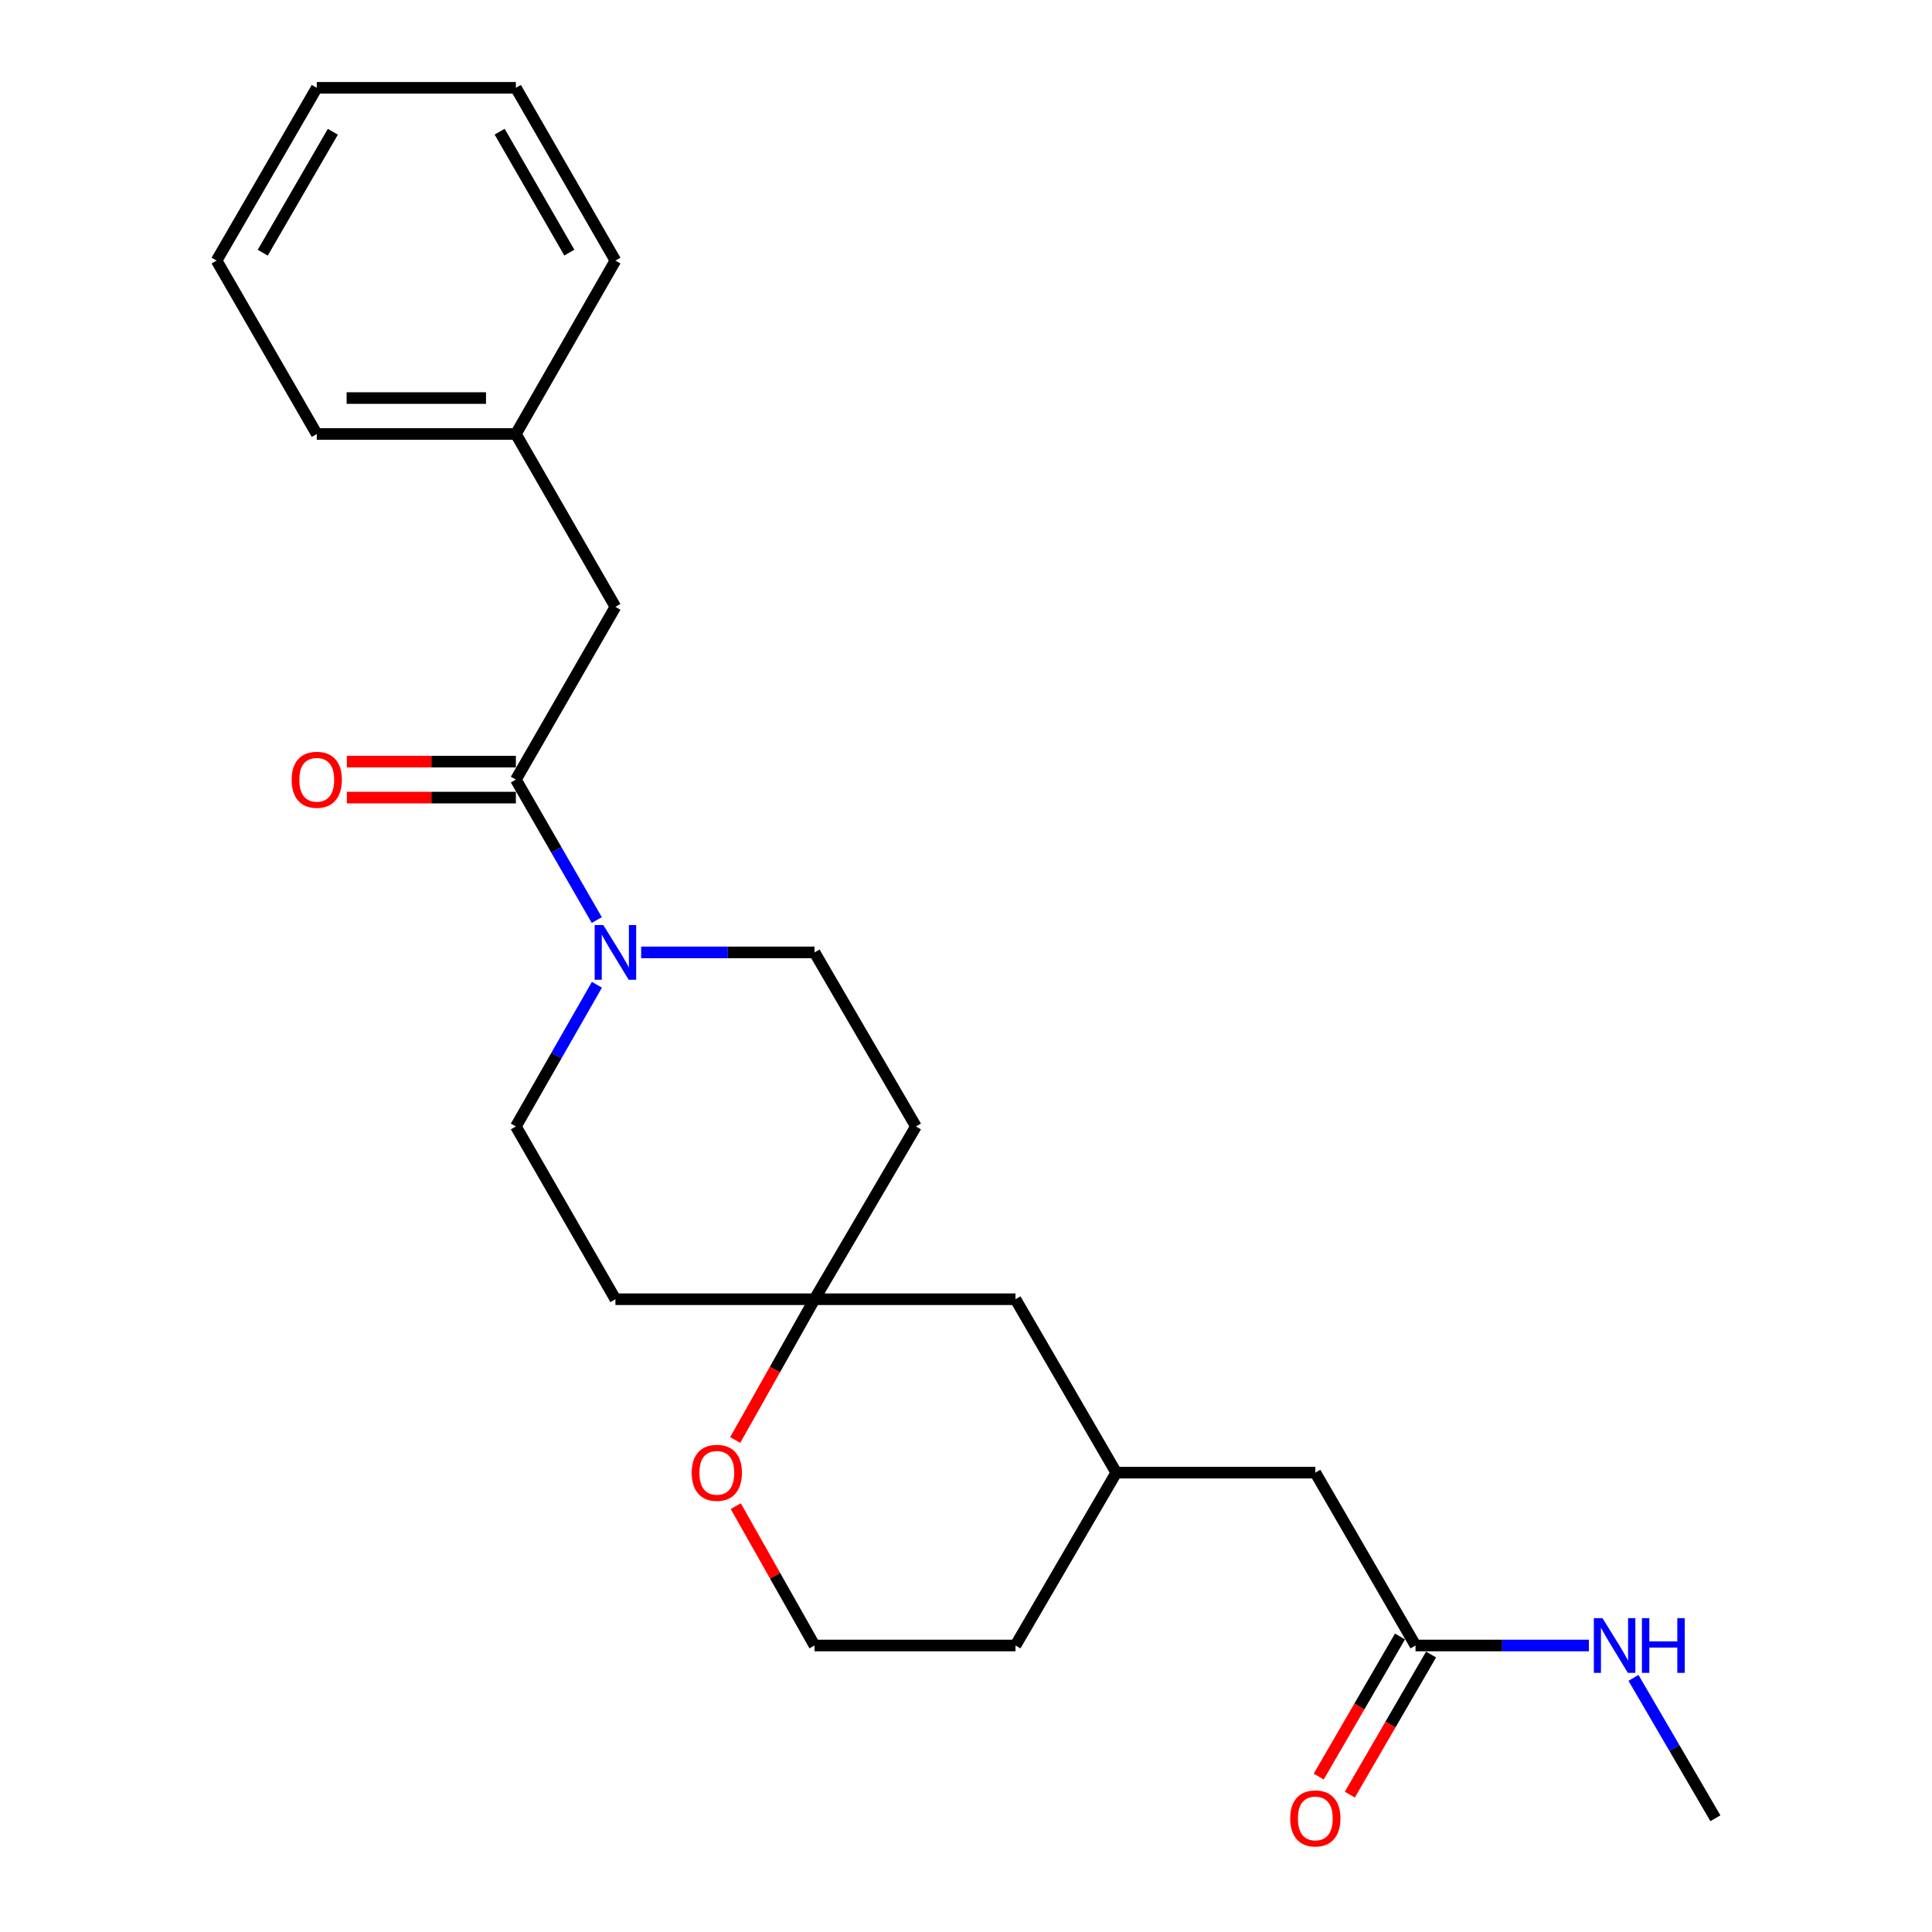 <?xml version='1.0' encoding='iso-8859-1'?>
<svg version='1.1' baseProfile='full'
              xmlns='http://www.w3.org/2000/svg'
                      xmlns:rdkit='http://www.rdkit.org/xml'
                      xmlns:xlink='http://www.w3.org/1999/xlink'
                  xml:space='preserve'
width='1000px' height='1000px' viewBox='0 0 1000 1000'>
<!-- END OF HEADER -->
<rect style='opacity:1.0;fill:#FFFFFF;stroke:none' width='1000' height='1000' x='0' y='0'> </rect>
<path class='bond-0' d='M 308.894,476.221 L 287.955,439.875' style='fill:none;fill-rule:evenodd;stroke:#0000FF;stroke-width:6px;stroke-linecap:butt;stroke-linejoin:miter;stroke-opacity:1' />
<path class='bond-0' d='M 287.955,439.875 L 267.015,403.528' style='fill:none;fill-rule:evenodd;stroke:#000000;stroke-width:6px;stroke-linecap:butt;stroke-linejoin:miter;stroke-opacity:1' />
<path class='bond-4' d='M 331.855,492.962 L 376.726,492.962' style='fill:none;fill-rule:evenodd;stroke:#0000FF;stroke-width:6px;stroke-linecap:butt;stroke-linejoin:miter;stroke-opacity:1' />
<path class='bond-4' d='M 376.726,492.962 L 421.597,492.962' style='fill:none;fill-rule:evenodd;stroke:#000000;stroke-width:6px;stroke-linecap:butt;stroke-linejoin:miter;stroke-opacity:1' />
<path class='bond-5' d='M 308.957,509.716 L 287.986,546.386' style='fill:none;fill-rule:evenodd;stroke:#0000FF;stroke-width:6px;stroke-linecap:butt;stroke-linejoin:miter;stroke-opacity:1' />
<path class='bond-5' d='M 287.986,546.386 L 267.015,583.056' style='fill:none;fill-rule:evenodd;stroke:#000000;stroke-width:6px;stroke-linecap:butt;stroke-linejoin:miter;stroke-opacity:1' />
<path class='bond-3' d='M 267.015,403.528 L 318.539,314.106' style='fill:none;fill-rule:evenodd;stroke:#000000;stroke-width:6px;stroke-linecap:butt;stroke-linejoin:miter;stroke-opacity:1' />
<path class='bond-7' d='M 267.015,394.224 L 223.274,394.224' style='fill:none;fill-rule:evenodd;stroke:#000000;stroke-width:6px;stroke-linecap:butt;stroke-linejoin:miter;stroke-opacity:1' />
<path class='bond-7' d='M 223.274,394.224 L 179.533,394.224' style='fill:none;fill-rule:evenodd;stroke:#FF0000;stroke-width:6px;stroke-linecap:butt;stroke-linejoin:miter;stroke-opacity:1' />
<path class='bond-7' d='M 267.015,412.832 L 223.274,412.832' style='fill:none;fill-rule:evenodd;stroke:#000000;stroke-width:6px;stroke-linecap:butt;stroke-linejoin:miter;stroke-opacity:1' />
<path class='bond-7' d='M 223.274,412.832 L 179.533,412.832' style='fill:none;fill-rule:evenodd;stroke:#FF0000;stroke-width:6px;stroke-linecap:butt;stroke-linejoin:miter;stroke-opacity:1' />
<path class='bond-1' d='M 421.597,672.479 L 318.539,672.479' style='fill:none;fill-rule:evenodd;stroke:#000000;stroke-width:6px;stroke-linecap:butt;stroke-linejoin:miter;stroke-opacity:1' />
<path class='bond-6' d='M 421.597,672.479 L 401.07,708.913' style='fill:none;fill-rule:evenodd;stroke:#000000;stroke-width:6px;stroke-linecap:butt;stroke-linejoin:miter;stroke-opacity:1' />
<path class='bond-6' d='M 401.07,708.913 L 380.543,745.347' style='fill:none;fill-rule:evenodd;stroke:#FF0000;stroke-width:6px;stroke-linecap:butt;stroke-linejoin:miter;stroke-opacity:1' />
<path class='bond-12' d='M 421.597,672.479 L 525.607,672.479' style='fill:none;fill-rule:evenodd;stroke:#000000;stroke-width:6px;stroke-linecap:butt;stroke-linejoin:miter;stroke-opacity:1' />
<path class='bond-24' d='M 421.597,672.479 L 474.083,583.056' style='fill:none;fill-rule:evenodd;stroke:#000000;stroke-width:6px;stroke-linecap:butt;stroke-linejoin:miter;stroke-opacity:1' />
<path class='bond-2' d='M 732.675,851.707 L 680.81,762.243' style='fill:none;fill-rule:evenodd;stroke:#000000;stroke-width:6px;stroke-linecap:butt;stroke-linejoin:miter;stroke-opacity:1' />
<path class='bond-10' d='M 724.627,847.039 L 703.596,883.299' style='fill:none;fill-rule:evenodd;stroke:#000000;stroke-width:6px;stroke-linecap:butt;stroke-linejoin:miter;stroke-opacity:1' />
<path class='bond-10' d='M 703.596,883.299 L 682.566,919.558' style='fill:none;fill-rule:evenodd;stroke:#FF0000;stroke-width:6px;stroke-linecap:butt;stroke-linejoin:miter;stroke-opacity:1' />
<path class='bond-10' d='M 740.723,856.375 L 719.693,892.635' style='fill:none;fill-rule:evenodd;stroke:#000000;stroke-width:6px;stroke-linecap:butt;stroke-linejoin:miter;stroke-opacity:1' />
<path class='bond-10' d='M 719.693,892.635 L 698.663,928.894' style='fill:none;fill-rule:evenodd;stroke:#FF0000;stroke-width:6px;stroke-linecap:butt;stroke-linejoin:miter;stroke-opacity:1' />
<path class='bond-13' d='M 732.675,851.707 L 777.536,851.707' style='fill:none;fill-rule:evenodd;stroke:#000000;stroke-width:6px;stroke-linecap:butt;stroke-linejoin:miter;stroke-opacity:1' />
<path class='bond-13' d='M 777.536,851.707 L 822.397,851.707' style='fill:none;fill-rule:evenodd;stroke:#0000FF;stroke-width:6px;stroke-linecap:butt;stroke-linejoin:miter;stroke-opacity:1' />
<path class='bond-15' d='M 318.539,314.106 L 267.015,224.641' style='fill:none;fill-rule:evenodd;stroke:#000000;stroke-width:6px;stroke-linecap:butt;stroke-linejoin:miter;stroke-opacity:1' />
<path class='bond-9' d='M 421.597,492.962 L 474.083,583.056' style='fill:none;fill-rule:evenodd;stroke:#000000;stroke-width:6px;stroke-linecap:butt;stroke-linejoin:miter;stroke-opacity:1' />
<path class='bond-8' d='M 267.015,583.056 L 318.539,672.479' style='fill:none;fill-rule:evenodd;stroke:#000000;stroke-width:6px;stroke-linecap:butt;stroke-linejoin:miter;stroke-opacity:1' />
<path class='bond-16' d='M 380.82,779.572 L 401.209,815.64' style='fill:none;fill-rule:evenodd;stroke:#FF0000;stroke-width:6px;stroke-linecap:butt;stroke-linejoin:miter;stroke-opacity:1' />
<path class='bond-16' d='M 401.209,815.64 L 421.597,851.707' style='fill:none;fill-rule:evenodd;stroke:#000000;stroke-width:6px;stroke-linecap:butt;stroke-linejoin:miter;stroke-opacity:1' />
<path class='bond-11' d='M 680.81,762.243 L 577.782,762.243' style='fill:none;fill-rule:evenodd;stroke:#000000;stroke-width:6px;stroke-linecap:butt;stroke-linejoin:miter;stroke-opacity:1' />
<path class='bond-14' d='M 525.607,672.479 L 577.782,762.243' style='fill:none;fill-rule:evenodd;stroke:#000000;stroke-width:6px;stroke-linecap:butt;stroke-linejoin:miter;stroke-opacity:1' />
<path class='bond-18' d='M 845.485,868.456 L 866.687,904.793' style='fill:none;fill-rule:evenodd;stroke:#0000FF;stroke-width:6px;stroke-linecap:butt;stroke-linejoin:miter;stroke-opacity:1' />
<path class='bond-18' d='M 866.687,904.793 L 887.888,941.13' style='fill:none;fill-rule:evenodd;stroke:#000000;stroke-width:6px;stroke-linecap:butt;stroke-linejoin:miter;stroke-opacity:1' />
<path class='bond-17' d='M 577.782,762.243 L 525.607,851.707' style='fill:none;fill-rule:evenodd;stroke:#000000;stroke-width:6px;stroke-linecap:butt;stroke-linejoin:miter;stroke-opacity:1' />
<path class='bond-19' d='M 267.015,224.641 L 163.956,224.641' style='fill:none;fill-rule:evenodd;stroke:#000000;stroke-width:6px;stroke-linecap:butt;stroke-linejoin:miter;stroke-opacity:1' />
<path class='bond-19' d='M 251.556,206.033 L 179.415,206.033' style='fill:none;fill-rule:evenodd;stroke:#000000;stroke-width:6px;stroke-linecap:butt;stroke-linejoin:miter;stroke-opacity:1' />
<path class='bond-20' d='M 267.015,224.641 L 318.539,134.877' style='fill:none;fill-rule:evenodd;stroke:#000000;stroke-width:6px;stroke-linecap:butt;stroke-linejoin:miter;stroke-opacity:1' />
<path class='bond-25' d='M 421.597,851.707 L 525.607,851.707' style='fill:none;fill-rule:evenodd;stroke:#000000;stroke-width:6px;stroke-linecap:butt;stroke-linejoin:miter;stroke-opacity:1' />
<path class='bond-22' d='M 163.956,224.641 L 112.112,134.877' style='fill:none;fill-rule:evenodd;stroke:#000000;stroke-width:6px;stroke-linecap:butt;stroke-linejoin:miter;stroke-opacity:1' />
<path class='bond-21' d='M 318.539,134.877 L 267.015,45.455' style='fill:none;fill-rule:evenodd;stroke:#000000;stroke-width:6px;stroke-linecap:butt;stroke-linejoin:miter;stroke-opacity:1' />
<path class='bond-21' d='M 294.687,130.754 L 258.62,68.158' style='fill:none;fill-rule:evenodd;stroke:#000000;stroke-width:6px;stroke-linecap:butt;stroke-linejoin:miter;stroke-opacity:1' />
<path class='bond-23' d='M 267.015,45.455 L 163.956,45.455' style='fill:none;fill-rule:evenodd;stroke:#000000;stroke-width:6px;stroke-linecap:butt;stroke-linejoin:miter;stroke-opacity:1' />
<path class='bond-26' d='M 112.112,134.877 L 163.956,45.455' style='fill:none;fill-rule:evenodd;stroke:#000000;stroke-width:6px;stroke-linecap:butt;stroke-linejoin:miter;stroke-opacity:1' />
<path class='bond-26' d='M 135.987,130.797 L 172.278,68.201' style='fill:none;fill-rule:evenodd;stroke:#000000;stroke-width:6px;stroke-linecap:butt;stroke-linejoin:miter;stroke-opacity:1' />
<path  class='atom-0' d='M 312.279 478.802
L 321.559 493.802
Q 322.479 495.282, 323.959 497.962
Q 325.439 500.642, 325.519 500.802
L 325.519 478.802
L 329.279 478.802
L 329.279 507.122
L 325.399 507.122
L 315.439 490.722
Q 314.279 488.802, 313.039 486.602
Q 311.839 484.402, 311.479 483.722
L 311.479 507.122
L 307.799 507.122
L 307.799 478.802
L 312.279 478.802
' fill='#0000FF'/>
<path  class='atom-7' d='M 358.024 762.323
Q 358.024 755.523, 361.384 751.723
Q 364.744 747.923, 371.024 747.923
Q 377.304 747.923, 380.664 751.723
Q 384.024 755.523, 384.024 762.323
Q 384.024 769.203, 380.624 773.123
Q 377.224 777.003, 371.024 777.003
Q 364.784 777.003, 361.384 773.123
Q 358.024 769.243, 358.024 762.323
M 371.024 773.803
Q 375.344 773.803, 377.664 770.923
Q 380.024 768.003, 380.024 762.323
Q 380.024 756.763, 377.664 753.963
Q 375.344 751.123, 371.024 751.123
Q 366.704 751.123, 364.344 753.923
Q 362.024 756.723, 362.024 762.323
Q 362.024 768.043, 364.344 770.923
Q 366.704 773.803, 371.024 773.803
' fill='#FF0000'/>
<path  class='atom-8' d='M 150.956 403.608
Q 150.956 396.808, 154.316 393.008
Q 157.676 389.208, 163.956 389.208
Q 170.236 389.208, 173.596 393.008
Q 176.956 396.808, 176.956 403.608
Q 176.956 410.488, 173.556 414.408
Q 170.156 418.288, 163.956 418.288
Q 157.716 418.288, 154.316 414.408
Q 150.956 410.528, 150.956 403.608
M 163.956 415.088
Q 168.276 415.088, 170.596 412.208
Q 172.956 409.288, 172.956 403.608
Q 172.956 398.048, 170.596 395.248
Q 168.276 392.408, 163.956 392.408
Q 159.636 392.408, 157.276 395.208
Q 154.956 398.008, 154.956 403.608
Q 154.956 409.328, 157.276 412.208
Q 159.636 415.088, 163.956 415.088
' fill='#FF0000'/>
<path  class='atom-11' d='M 667.81 941.21
Q 667.81 934.41, 671.17 930.61
Q 674.53 926.81, 680.81 926.81
Q 687.09 926.81, 690.45 930.61
Q 693.81 934.41, 693.81 941.21
Q 693.81 948.09, 690.41 952.01
Q 687.01 955.89, 680.81 955.89
Q 674.57 955.89, 671.17 952.01
Q 667.81 948.13, 667.81 941.21
M 680.81 952.69
Q 685.13 952.69, 687.45 949.81
Q 689.81 946.89, 689.81 941.21
Q 689.81 935.65, 687.45 932.85
Q 685.13 930.01, 680.81 930.01
Q 676.49 930.01, 674.13 932.81
Q 671.81 935.61, 671.81 941.21
Q 671.81 946.93, 674.13 949.81
Q 676.49 952.69, 680.81 952.69
' fill='#FF0000'/>
<path  class='atom-14' d='M 829.453 837.547
L 838.733 852.547
Q 839.653 854.027, 841.133 856.707
Q 842.613 859.387, 842.693 859.547
L 842.693 837.547
L 846.453 837.547
L 846.453 865.867
L 842.573 865.867
L 832.613 849.467
Q 831.453 847.547, 830.213 845.347
Q 829.013 843.147, 828.653 842.467
L 828.653 865.867
L 824.973 865.867
L 824.973 837.547
L 829.453 837.547
' fill='#0000FF'/>
<path  class='atom-14' d='M 849.853 837.547
L 853.693 837.547
L 853.693 849.587
L 868.173 849.587
L 868.173 837.547
L 872.013 837.547
L 872.013 865.867
L 868.173 865.867
L 868.173 852.787
L 853.693 852.787
L 853.693 865.867
L 849.853 865.867
L 849.853 837.547
' fill='#0000FF'/>
</svg>
